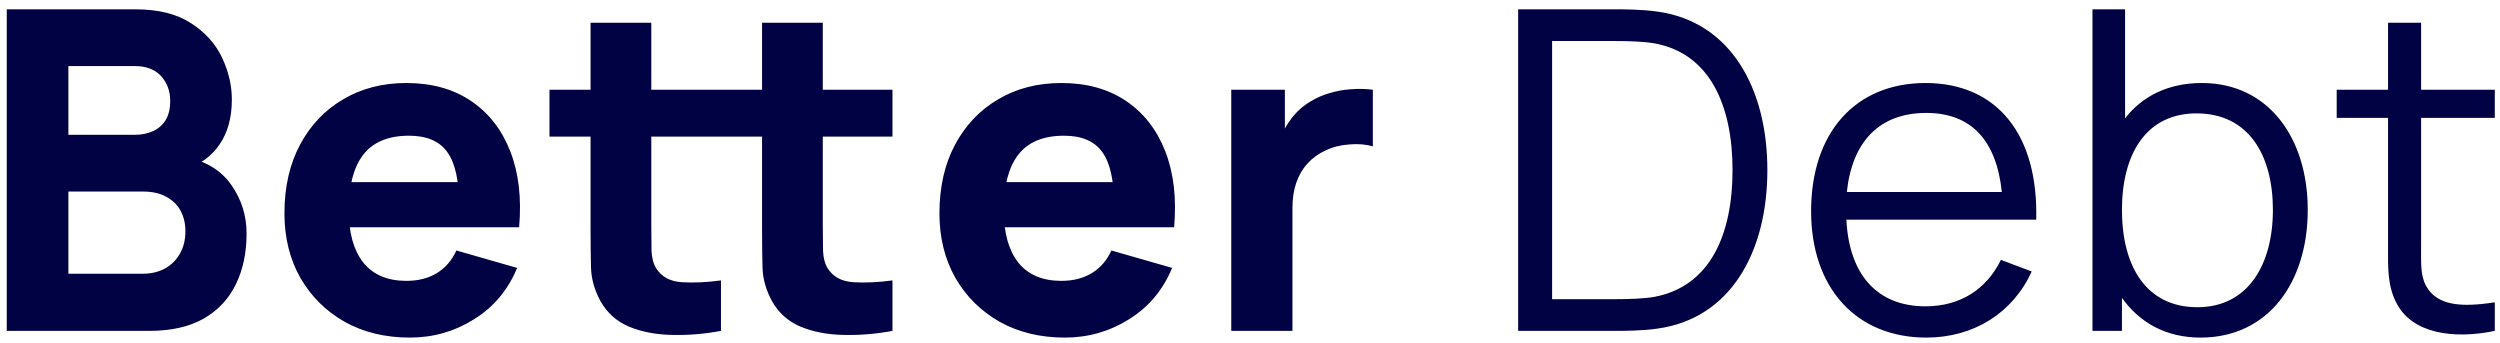 <svg width="204" height="28" viewBox="0 0 204 28" fill="none" xmlns="http://www.w3.org/2000/svg">
<path d="M0.551 27V0.761H11.047C12.918 0.761 14.43 1.137 15.584 1.89C16.738 2.631 17.582 3.567 18.117 4.696C18.651 5.826 18.919 6.968 18.919 8.122C18.919 9.592 18.585 10.813 17.916 11.785C17.261 12.757 16.355 13.406 15.201 13.735V12.823C16.841 13.164 18.068 13.923 18.882 15.101C19.708 16.279 20.121 17.598 20.121 19.055C20.121 20.622 19.83 22.001 19.247 23.192C18.676 24.382 17.801 25.317 16.623 25.998C15.444 26.666 13.962 27 12.177 27H0.551ZM5.58 22.335H11.666C12.335 22.335 12.93 22.195 13.452 21.916C13.975 21.625 14.382 21.224 14.673 20.713C14.977 20.191 15.129 19.578 15.129 18.873C15.129 18.253 15.001 17.701 14.746 17.215C14.491 16.729 14.102 16.346 13.58 16.067C13.069 15.775 12.432 15.63 11.666 15.63H5.58V22.335ZM5.58 11.001H10.974C11.533 11.001 12.031 10.904 12.468 10.71C12.905 10.515 13.252 10.218 13.507 9.817C13.762 9.404 13.889 8.875 13.889 8.231C13.889 7.43 13.64 6.756 13.142 6.209C12.644 5.662 11.921 5.389 10.974 5.389H5.58V11.001ZM33.451 27.547C31.434 27.547 29.654 27.115 28.112 26.253C26.581 25.378 25.378 24.182 24.504 22.663C23.641 21.133 23.21 19.383 23.21 17.415C23.21 15.265 23.635 13.394 24.485 11.803C25.336 10.212 26.508 8.979 28.002 8.104C29.497 7.217 31.215 6.774 33.159 6.774C35.224 6.774 36.98 7.26 38.425 8.231C39.871 9.203 40.94 10.57 41.632 12.331C42.325 14.093 42.568 16.164 42.361 18.545H37.459V16.723C37.459 14.719 37.138 13.279 36.494 12.404C35.862 11.518 34.823 11.074 33.378 11.074C31.689 11.074 30.444 11.59 29.642 12.623C28.853 13.643 28.458 15.156 28.458 17.16C28.458 18.994 28.853 20.416 29.642 21.424C30.444 22.42 31.616 22.918 33.159 22.918C34.131 22.918 34.963 22.706 35.656 22.28C36.348 21.855 36.876 21.242 37.241 20.44L42.197 21.861C41.456 23.659 40.284 25.056 38.68 26.052C37.089 27.049 35.346 27.547 33.451 27.547ZM26.927 18.545V14.864H39.974V18.545H26.927ZM58.831 27C57.471 27.255 56.134 27.364 54.822 27.328C53.523 27.304 52.356 27.079 51.324 26.654C50.303 26.216 49.526 25.518 48.991 24.558C48.505 23.659 48.25 22.748 48.226 21.825C48.202 20.89 48.19 19.833 48.19 18.654V1.854H53.146V18.363C53.146 19.128 53.152 19.821 53.164 20.44C53.188 21.047 53.316 21.533 53.547 21.898C53.984 22.59 54.683 22.967 55.642 23.028C56.602 23.088 57.665 23.04 58.831 22.882V27ZM44.837 11.147V7.32H58.831V11.147H44.837ZM72.826 27C71.465 27.255 70.129 27.364 68.817 27.328C67.517 27.304 66.351 27.079 65.318 26.654C64.298 26.216 63.52 25.518 62.986 24.558C62.5 23.659 62.245 22.748 62.221 21.825C62.196 20.89 62.184 19.833 62.184 18.654V1.854H67.14V18.363C67.14 19.128 67.147 19.821 67.159 20.44C67.183 21.047 67.311 21.533 67.541 21.898C67.979 22.59 68.677 22.967 69.637 23.028C70.597 23.088 71.659 23.04 72.826 22.882V27ZM58.831 11.147V7.32H72.826V11.147H58.831ZM86.899 27.547C84.882 27.547 83.102 27.115 81.56 26.253C80.029 25.378 78.826 24.182 77.952 22.663C77.089 21.133 76.658 19.383 76.658 17.415C76.658 15.265 77.083 13.394 77.933 11.803C78.784 10.212 79.956 8.979 81.45 8.104C82.945 7.217 84.663 6.774 86.607 6.774C88.672 6.774 90.428 7.26 91.873 8.231C93.319 9.203 94.388 10.57 95.08 12.331C95.773 14.093 96.016 16.164 95.809 18.545H90.907V16.723C90.907 14.719 90.585 13.279 89.942 12.404C89.31 11.518 88.271 11.074 86.826 11.074C85.137 11.074 83.892 11.59 83.09 12.623C82.301 13.643 81.906 15.156 81.906 17.16C81.906 18.994 82.301 20.416 83.09 21.424C83.892 22.42 85.064 22.918 86.607 22.918C87.579 22.918 88.411 22.706 89.103 22.28C89.796 21.855 90.324 21.242 90.689 20.44L95.645 21.861C94.904 23.659 93.732 25.056 92.128 26.052C90.537 27.049 88.794 27.547 86.899 27.547ZM80.375 18.545V14.864H93.422V18.545H80.375ZM100.471 27V7.32H104.845V12.131L104.371 11.511C104.626 10.831 104.966 10.212 105.391 9.653C105.817 9.094 106.339 8.632 106.958 8.268C107.432 7.976 107.948 7.752 108.507 7.594C109.066 7.424 109.643 7.32 110.238 7.284C110.834 7.235 111.429 7.247 112.024 7.32V11.949C111.477 11.779 110.84 11.724 110.111 11.785C109.394 11.833 108.744 11.997 108.161 12.277C107.578 12.544 107.086 12.902 106.685 13.352C106.284 13.789 105.981 14.312 105.774 14.919C105.567 15.514 105.464 16.188 105.464 16.942V27H100.471ZM123.882 27V0.761H131.827C132.373 0.761 133.977 0.761 135.216 0.943C141.193 1.744 144.217 7.175 144.217 13.88C144.217 20.586 141.193 26.016 135.216 26.818C133.977 27 132.373 27 131.827 27H123.882ZM126.652 24.413H131.827C132.847 24.413 134.122 24.376 134.961 24.23C139.553 23.392 141.375 19.128 141.375 13.88C141.375 8.596 139.516 4.332 134.961 3.53C134.122 3.384 132.774 3.348 131.827 3.348H126.652V24.413ZM150.665 17.925C150.884 22.408 153.18 24.996 157.116 24.996C159.922 24.996 162.072 23.647 163.275 21.205L165.79 22.153C164.223 25.579 161.015 27.547 157.189 27.547C151.467 27.547 147.786 23.501 147.786 17.233C147.786 10.783 151.431 6.774 157.116 6.774C162.947 6.774 166.336 10.965 166.154 17.925H150.665ZM157.189 9.215C153.362 9.215 151.139 11.548 150.702 15.666H163.348C162.911 11.438 160.833 9.215 157.189 9.215ZM179.674 6.774C185.105 6.774 188.312 11.256 188.312 17.124C188.312 23.028 185.105 27.547 179.565 27.547C176.722 27.547 174.572 26.308 173.151 24.303V27H170.746V0.761H173.406V9.653C174.827 7.831 176.941 6.774 179.674 6.774ZM179.31 25.069C183.428 25.069 185.469 21.606 185.469 17.124C185.469 12.678 183.501 9.252 179.237 9.252C175.155 9.252 173.151 12.532 173.151 17.124C173.151 21.716 175.119 25.069 179.31 25.069ZM197.562 9.616V19.784C197.562 21.424 197.489 22.445 197.963 23.319C198.838 24.923 200.769 25.105 203.575 24.668V27C200.259 27.692 196.797 27.255 195.521 24.668C194.792 23.21 194.865 21.788 194.865 19.857V9.616H190.674V7.32H194.865V1.854H197.562V7.32H203.575V9.616H197.562Z" fill="#000244"/>
</svg>

